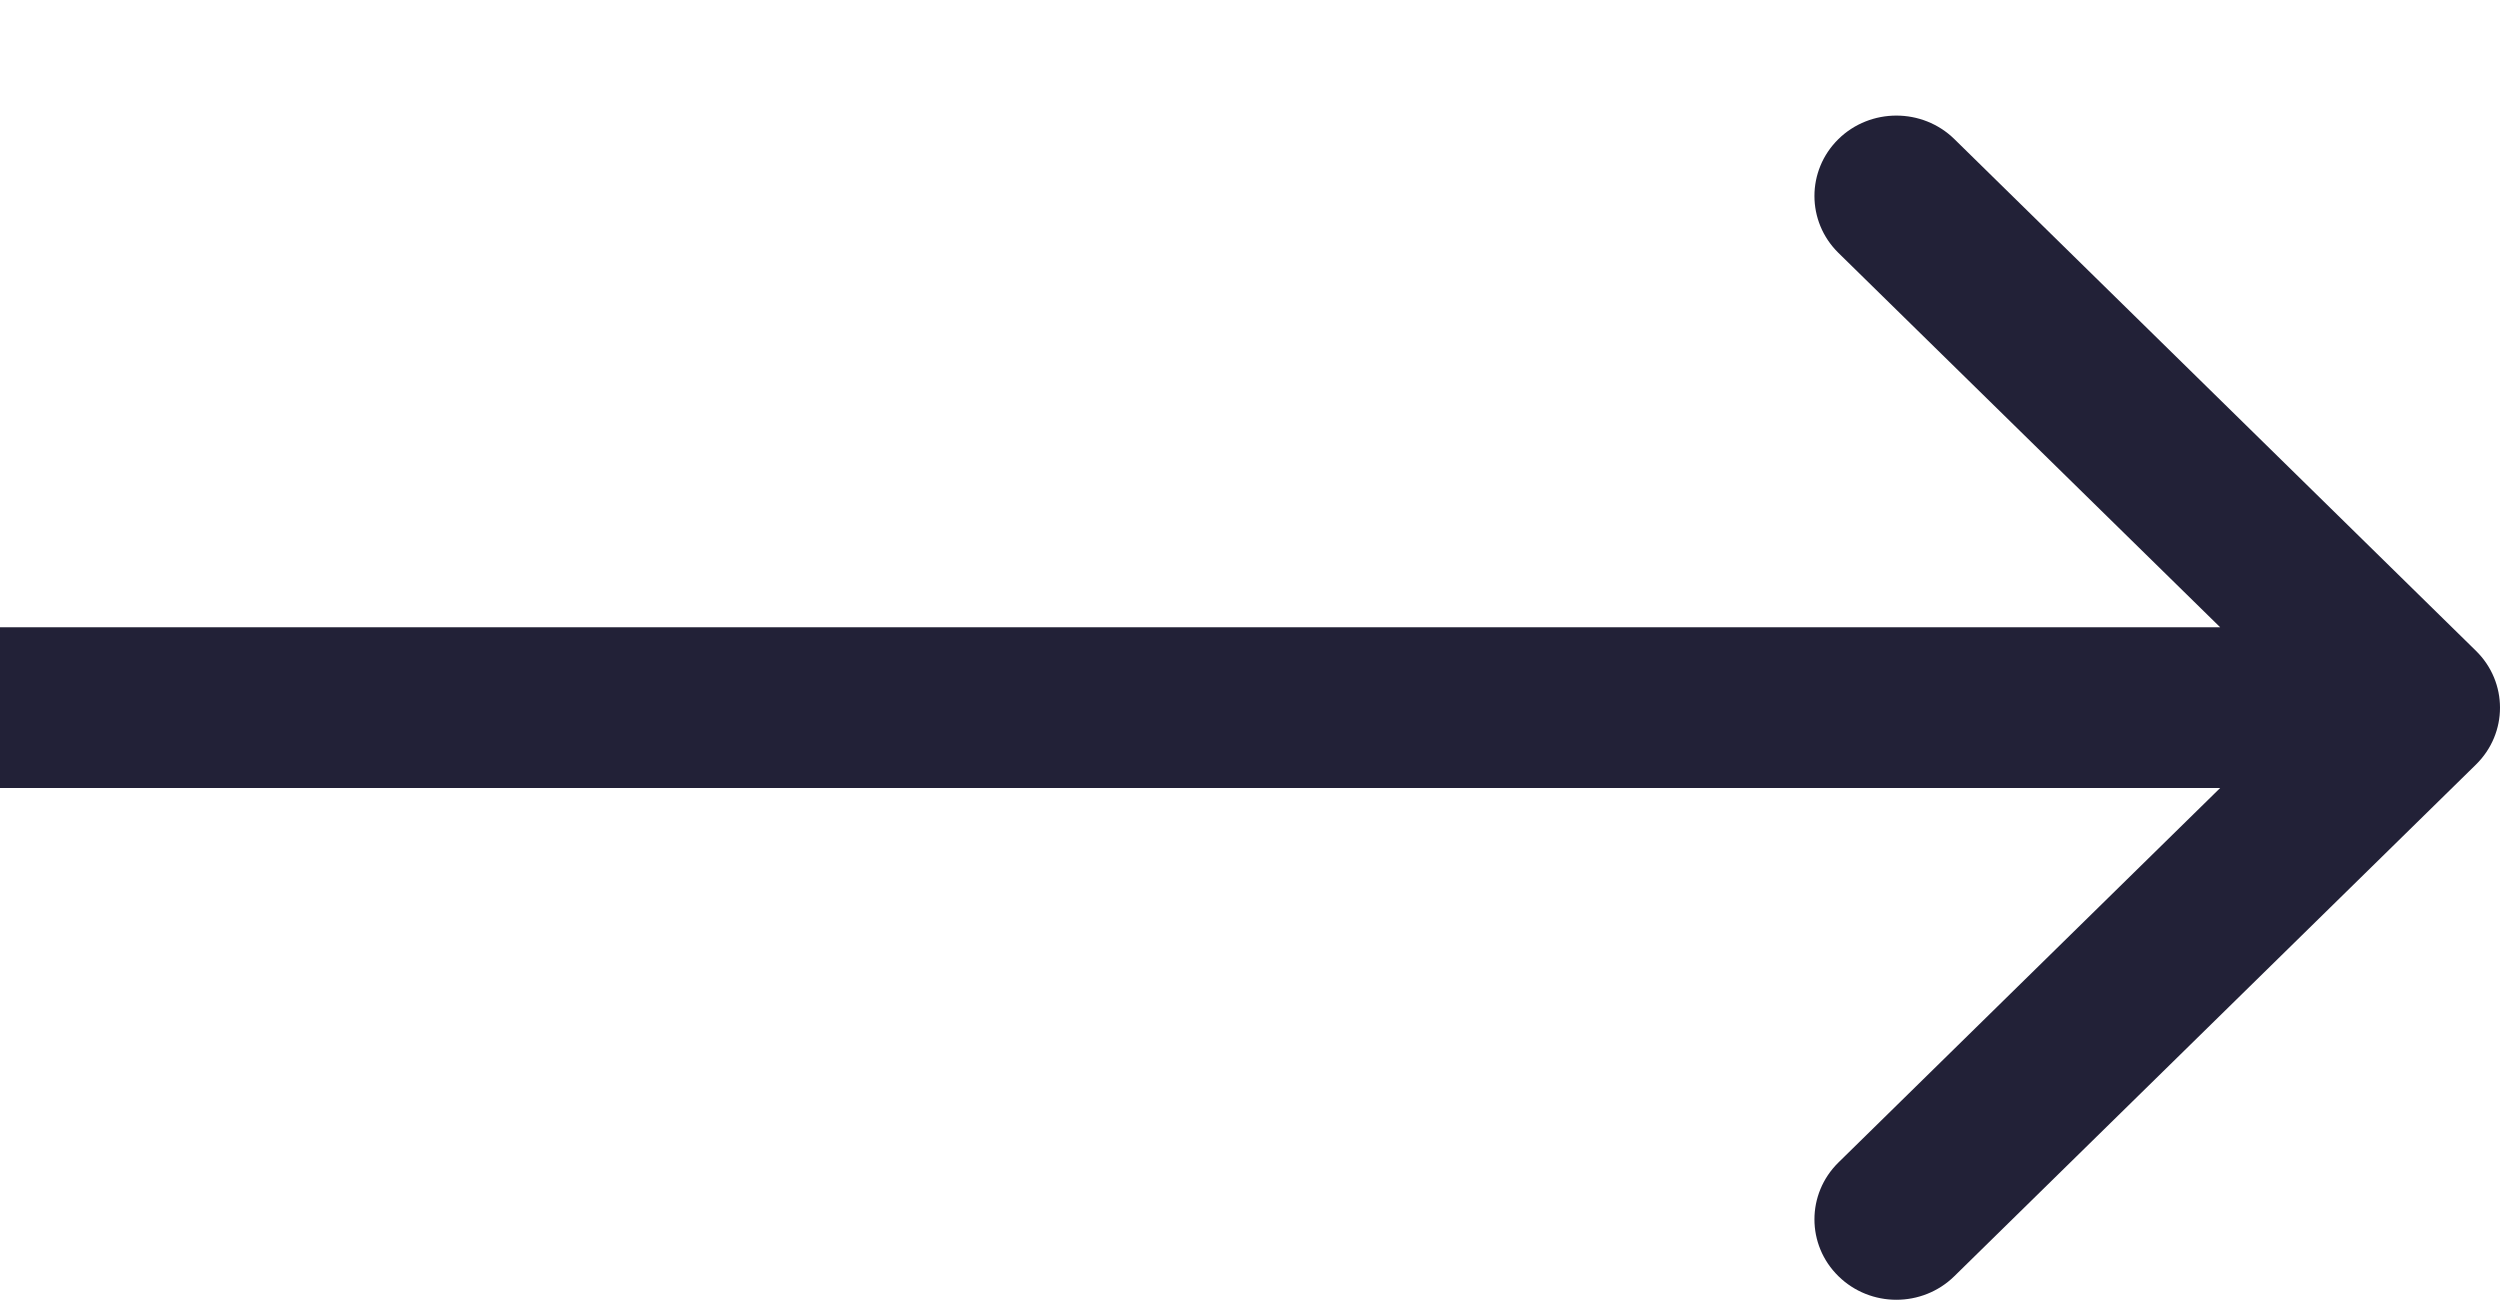 <?xml version="1.0" encoding="UTF-8"?> <svg xmlns="http://www.w3.org/2000/svg" width="19" height="10" viewBox="0 0 19 10" fill="none"><path fill-rule="evenodd" clip-rule="evenodd" d="M14.853 1.057L18.817 4.946C19.061 5.185 19.061 5.572 18.817 5.811L14.853 9.699C14.61 9.938 14.215 9.938 13.972 9.699C13.729 9.461 13.729 9.074 13.972 8.835L16.873 5.989L0 5.989L0 4.767L16.873 4.767L13.972 1.922C13.729 1.683 13.729 1.296 13.972 1.057C14.215 0.819 14.61 0.819 14.853 1.057Z" fill="#222137"></path></svg> 